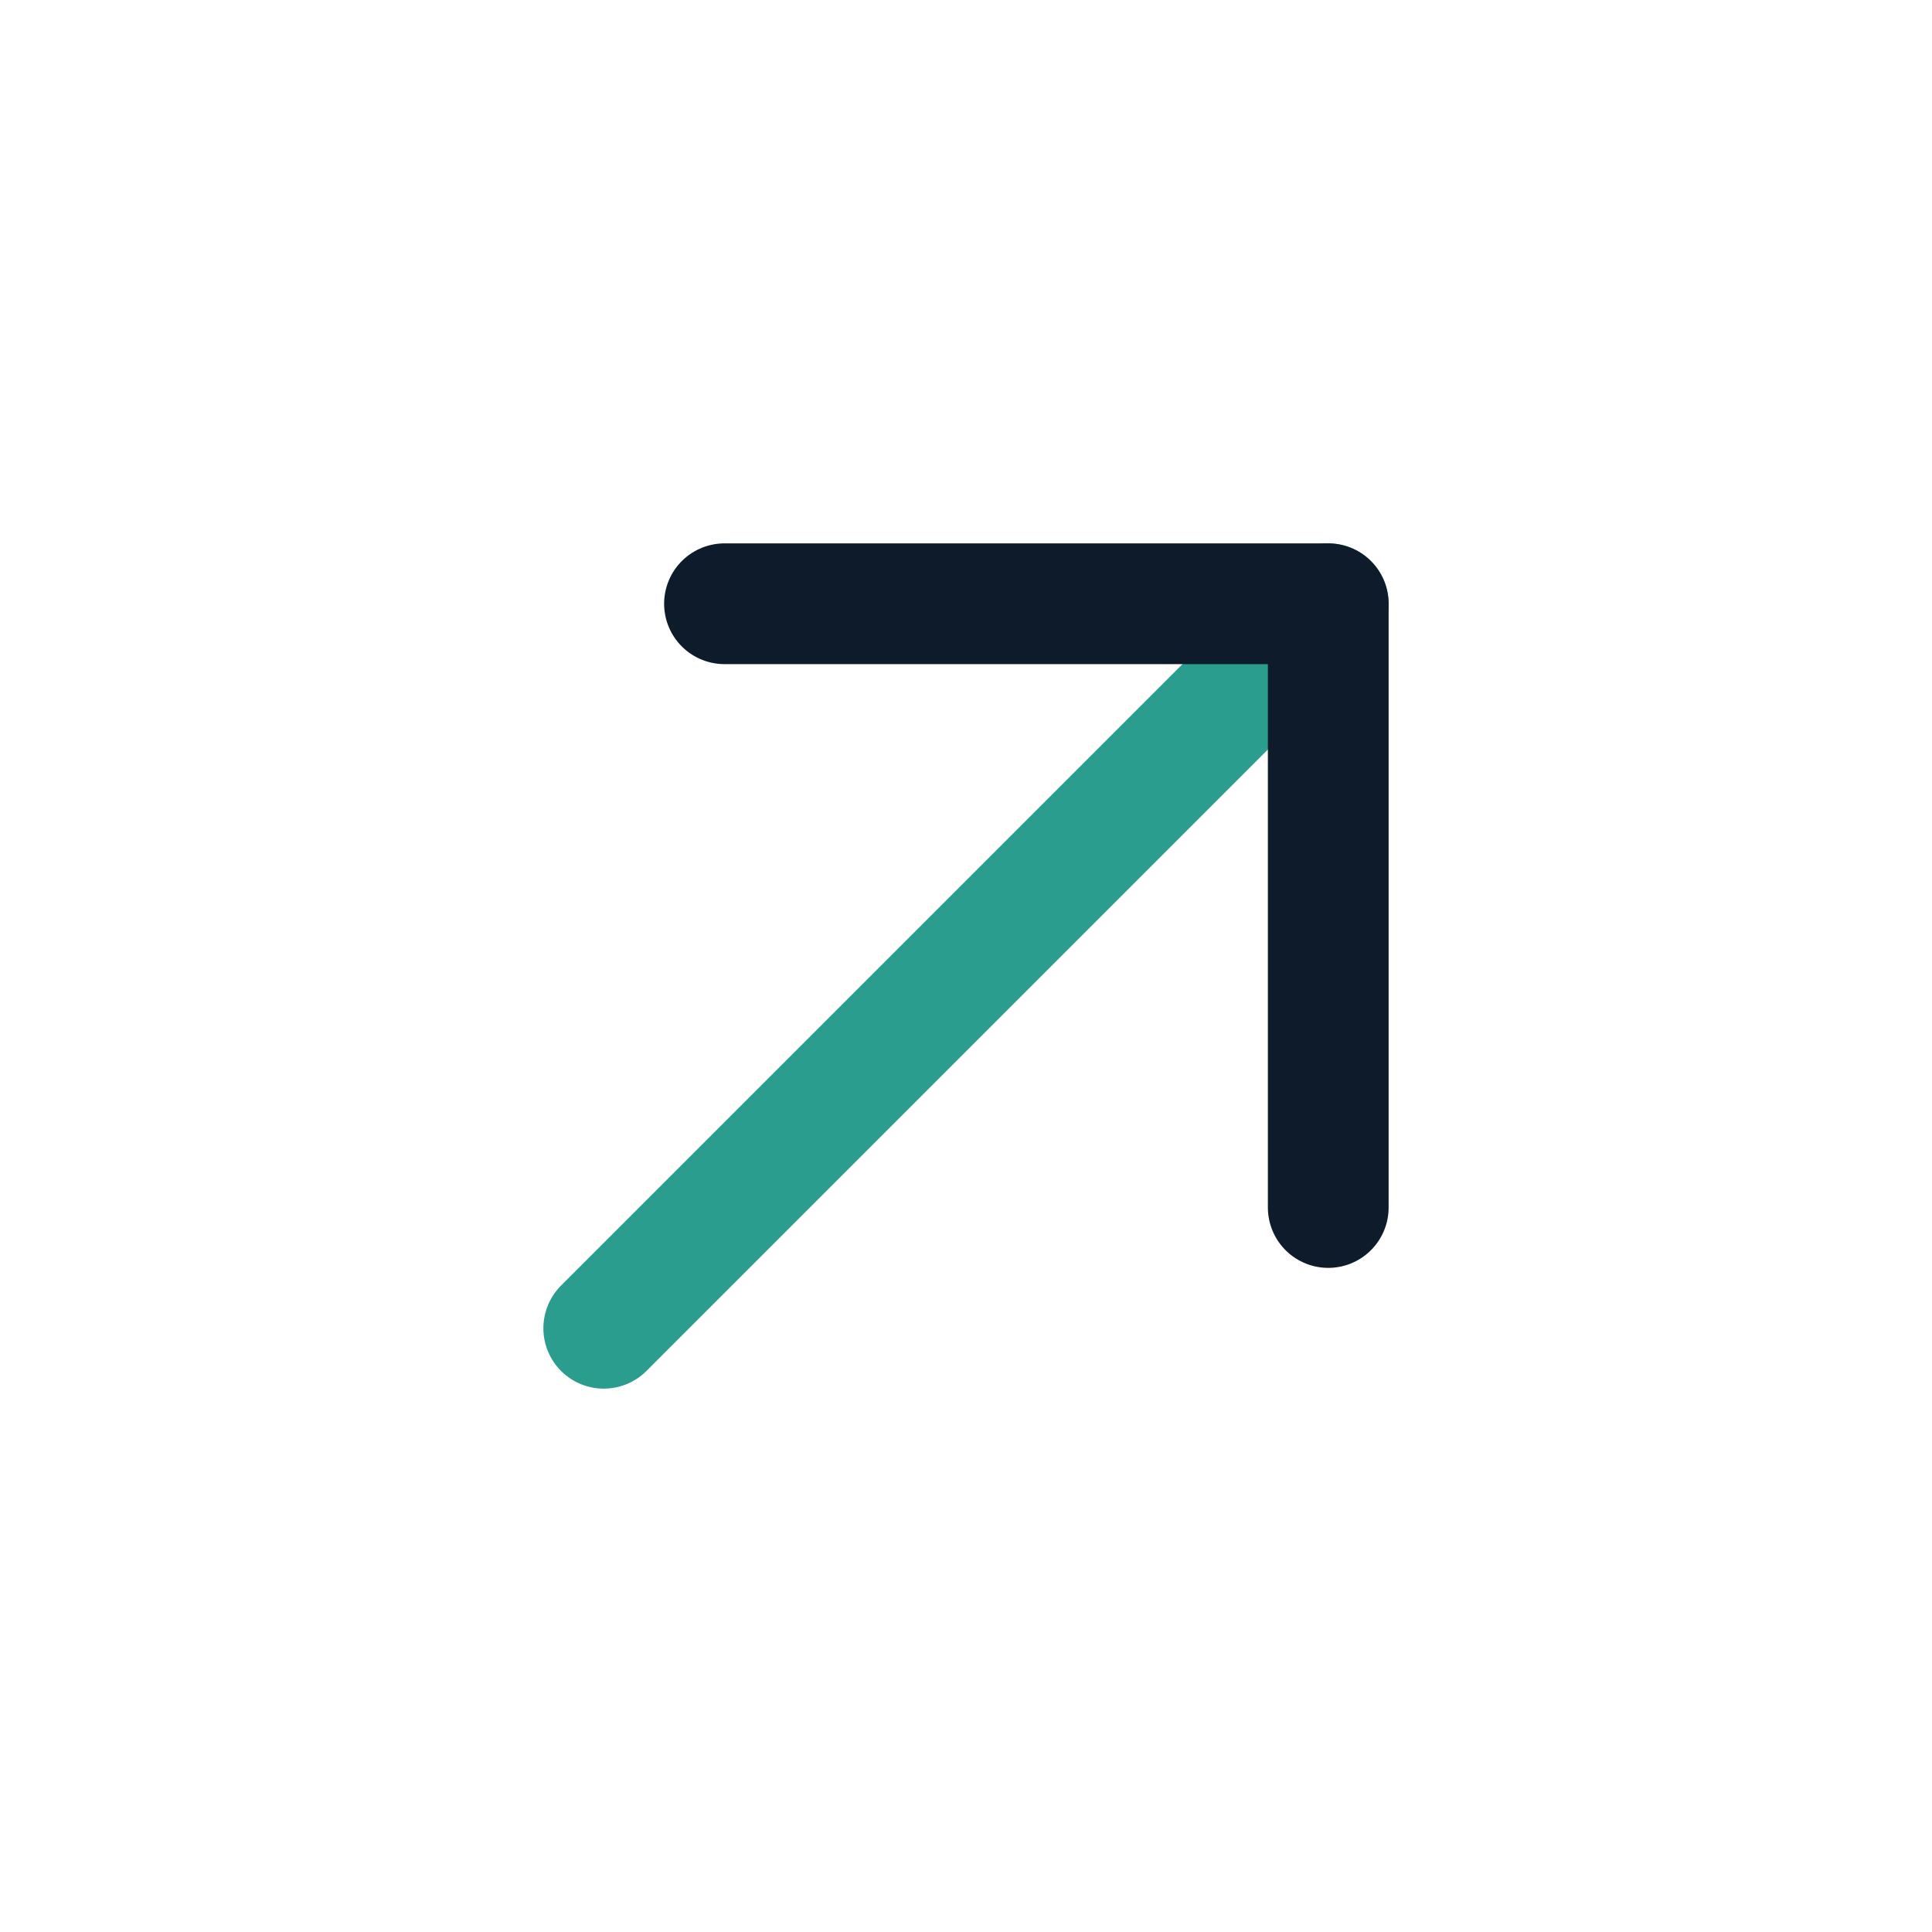 <svg width="64" height="64" viewBox="0 0 64 64" fill="none" xmlns="http://www.w3.org/2000/svg">
<path d="M44 20L20 44" stroke="#2A9D8F" stroke-width="4" stroke-linecap="round" stroke-linejoin="round"/>
<path d="M24 20H44V40" stroke="#0D1B2A" stroke-width="4" stroke-linecap="round" stroke-linejoin="round"/>
</svg>